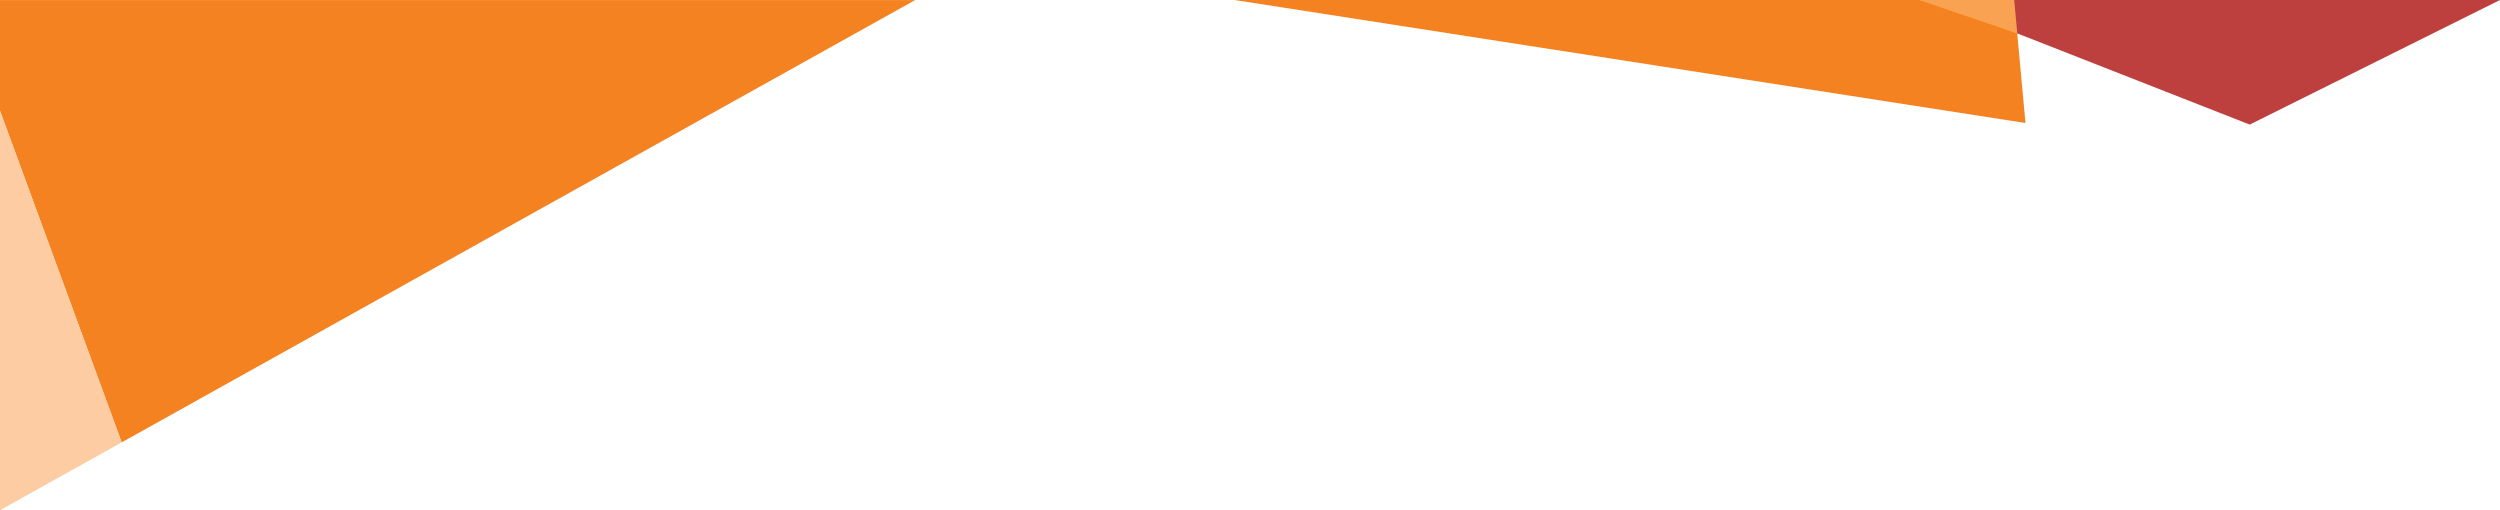<svg width="392" height="80" viewBox="0 0 392 80" fill="none" xmlns="http://www.w3.org/2000/svg">
<g clip-path="url(#clip0_2353_123)">
<path d="M193.576 0L302.989 0L316.302 5.225L317.596 19.288L193.567 0H193.576ZM0 17.37L0 0.012L143.492 0.012L19.079 69.362L0 17.37Z" fill="#F58220"/>
<g clip-path="url(#clip1_2353_123)">
<path d="M299.522 -0.471L316.848 -0.471L317.494 5.647L299.522 -0.471Z" fill="#F9A251"/>
</g>
<path d="M0 17.37L19.079 69.362L0 80L0 17.37Z" fill="#FDCCA2"/>
<path d="M316.312 5.237L315.824 -3.8147e-06L392 -3.8147e-06L352.754 19.535L316.312 5.237Z" fill="#BE403E"/>
</g>
<defs>
<clipPath id="clip0_2353_123">
<rect width="392" height="80" fill="white" transform="matrix(1 0 0 -1 0 80)"/>
</clipPath>
<clipPath id="clip1_2353_123">
<rect width="17.971" height="6.118" fill="white" transform="matrix(1 0 0 -1 299.522 5.647)"/>
</clipPath>
</defs>
</svg>
